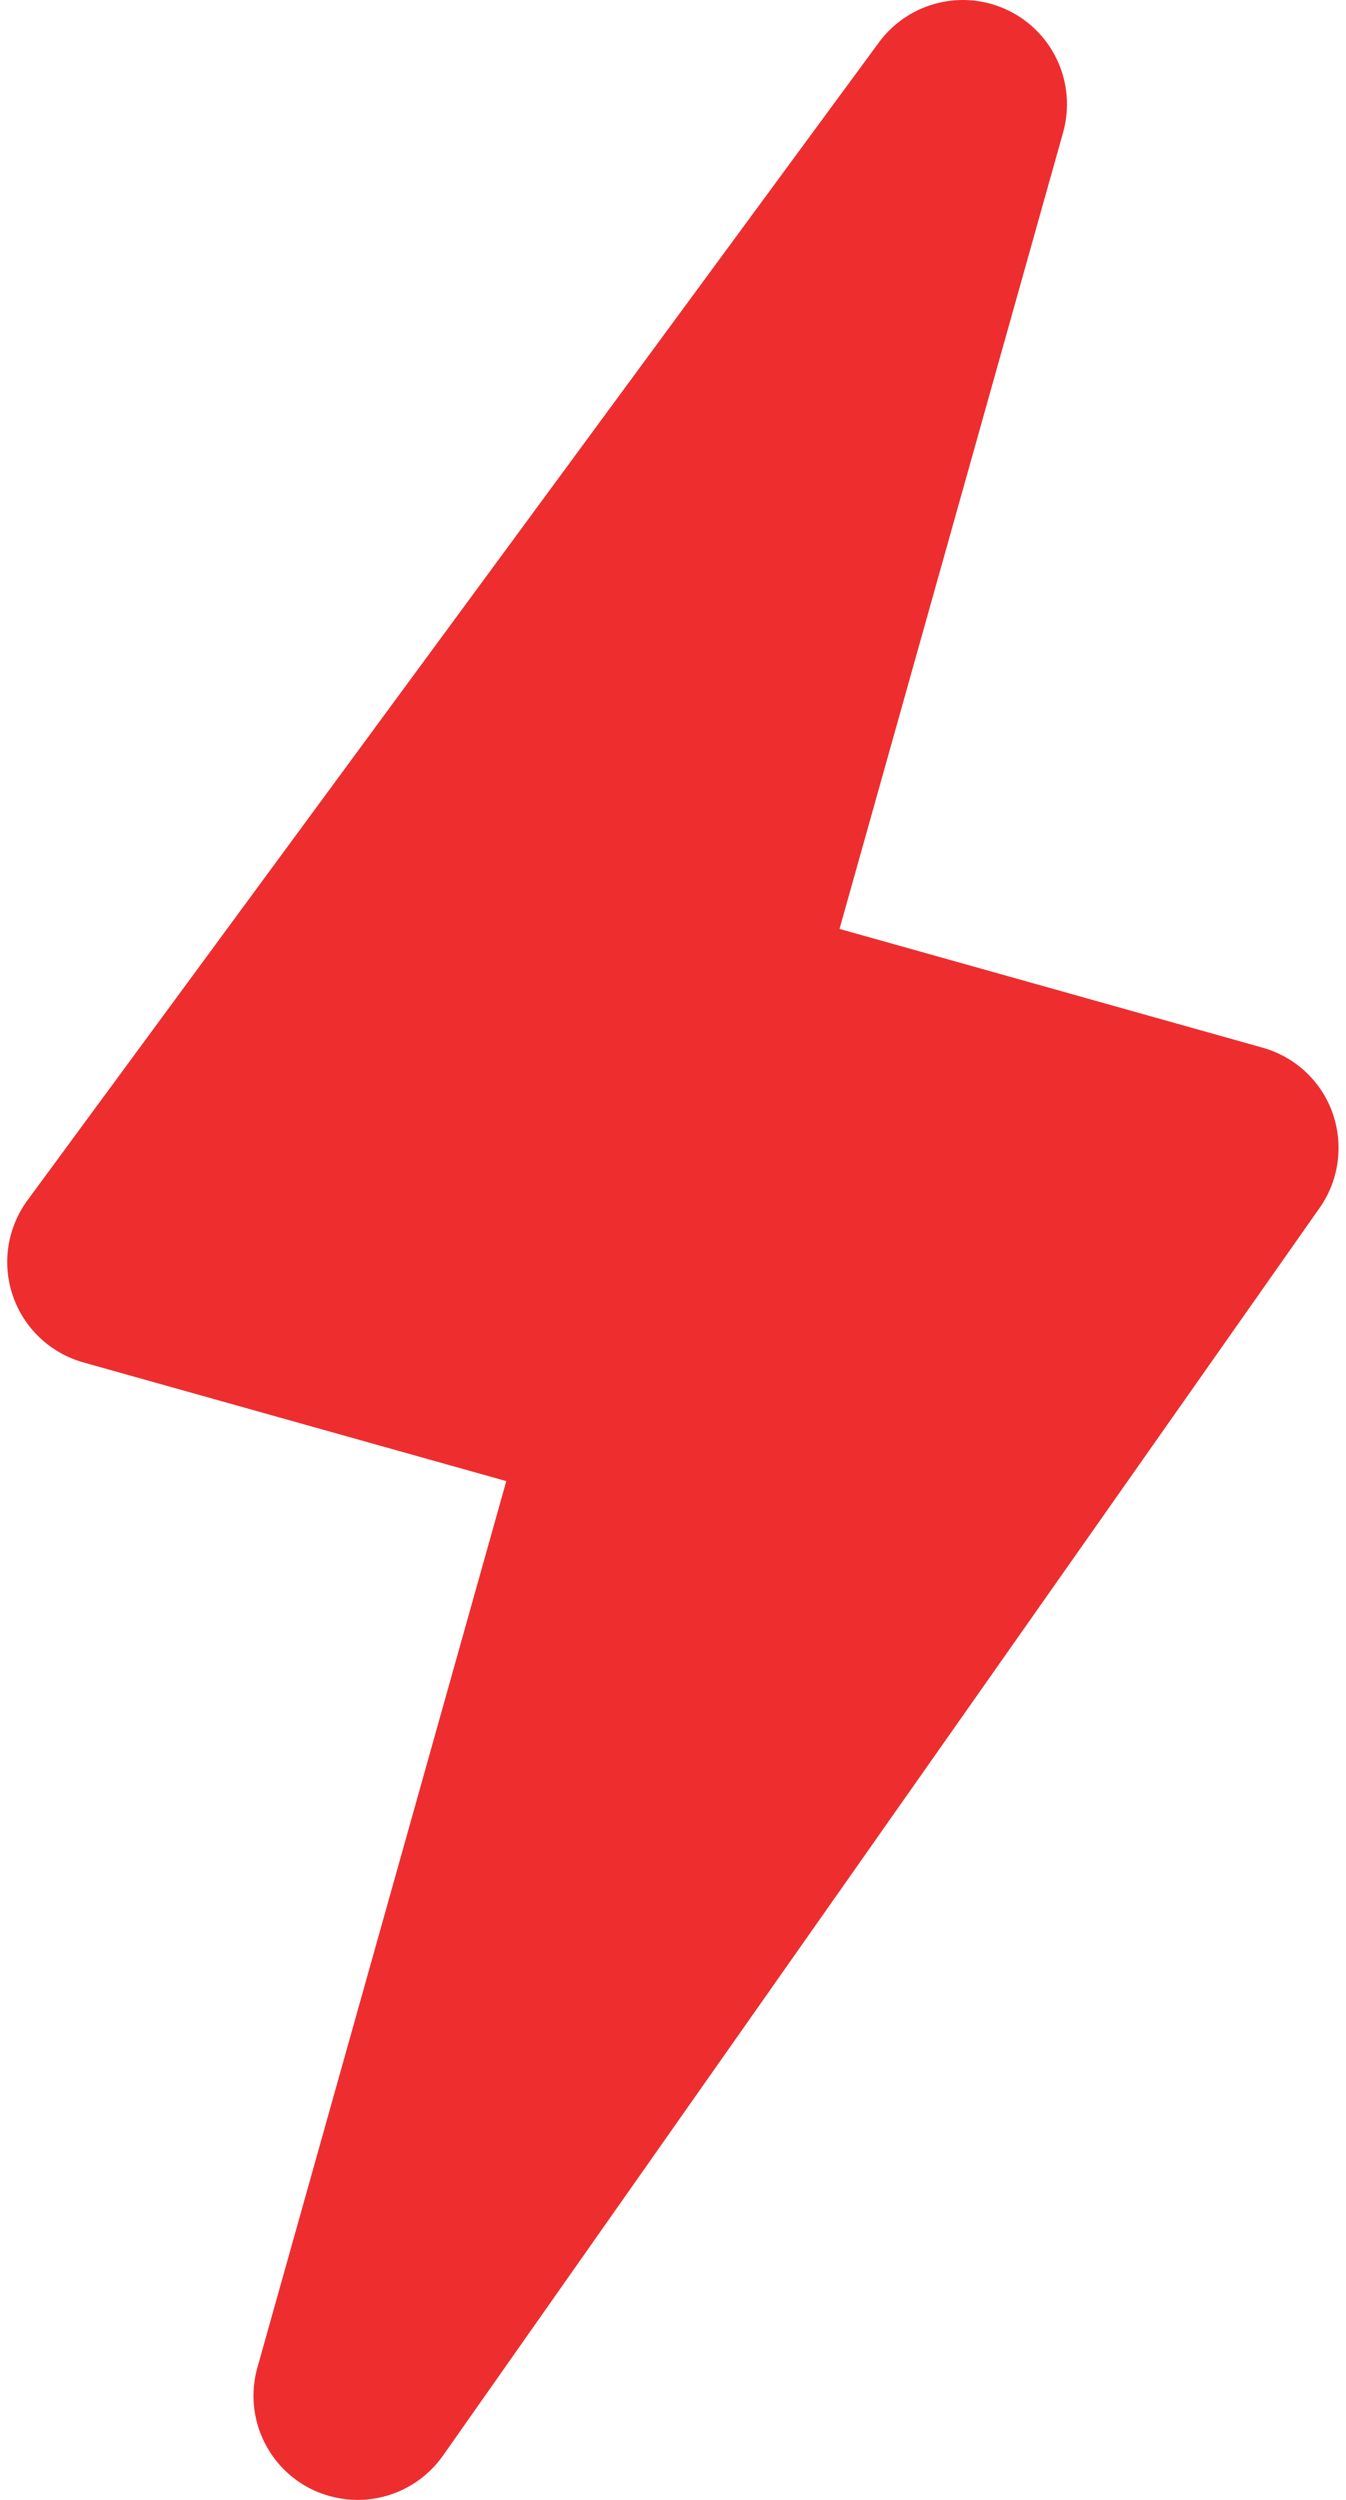 <?xml version="1.0" encoding="UTF-8"?> <svg xmlns="http://www.w3.org/2000/svg" width="14" height="26" viewBox="0 0 14 26" fill="none"><path d="M13.132 10.896L8.732 9.661L11.058 1.376C11.198 0.871 10.96 0.34 10.49 0.11C10.019 -0.12 9.452 0.02 9.142 0.441L0.286 12.483C0.076 12.77 0.018 13.14 0.134 13.477C0.249 13.814 0.523 14.072 0.865 14.169L5.266 15.404L2.677 24.624C2.534 25.133 2.779 25.67 3.255 25.896C3.406 25.966 3.564 26 3.72 26C4.063 26 4.398 25.836 4.607 25.54L13.726 12.562C13.928 12.274 13.977 11.907 13.86 11.575C13.743 11.244 13.471 10.991 13.132 10.896Z" fill="#EE2D2F"></path></svg> 